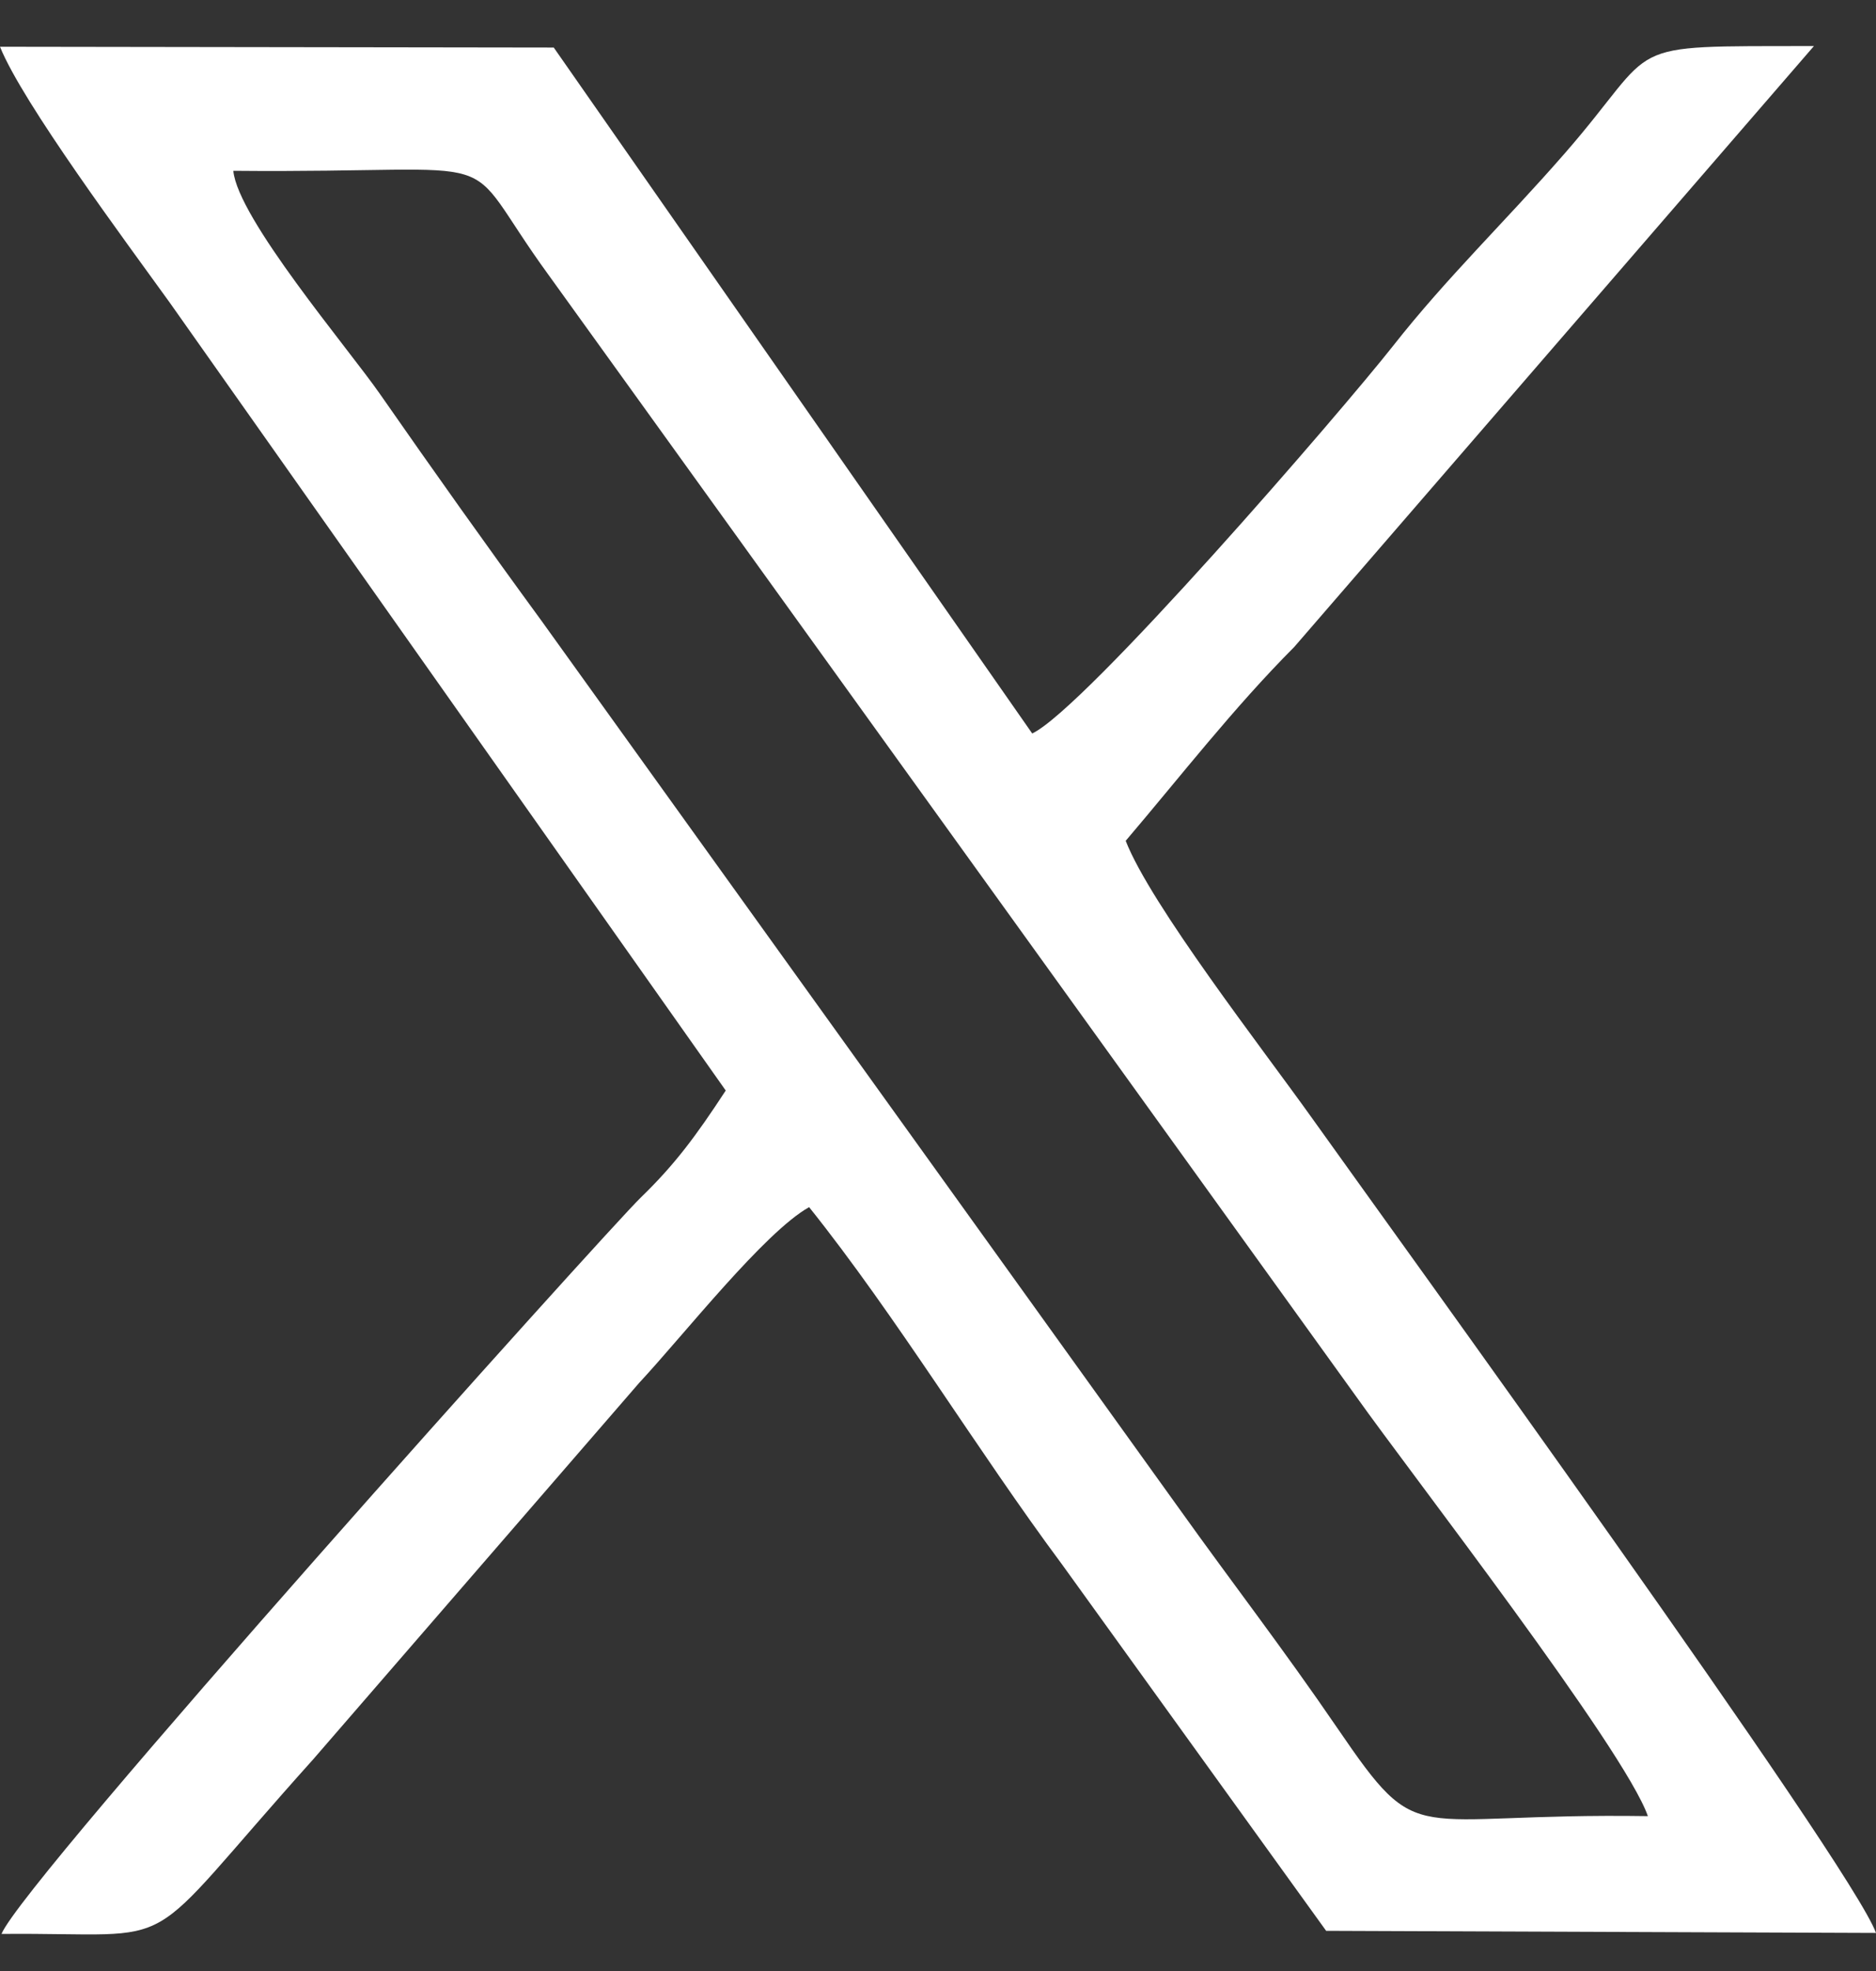 <?xml version="1.0" encoding="UTF-8"?> <svg xmlns="http://www.w3.org/2000/svg" width="40" height="42" viewBox="0 0 40 42" fill="none"><rect x="0" y="0" width="40" height="42" fill="#333333" stroke="none"/><path fill-rule="evenodd" clip-rule="evenodd" d="M35.136 38.7C29.968 38.621 30.317 39.459 28.52 36.831C27.357 35.129 26.254 33.704 25.163 32.176L11.541 13.222C10.387 11.645 9.241 10.031 8.096 8.388C7.425 7.425 5.067 4.649 4.975 3.64C11.198 3.698 9.649 3.053 11.708 5.875L28.926 29.772C30.045 31.352 34.642 37.278 35.136 38.7ZM15.474 23.238C14.837 24.212 14.384 24.82 13.665 25.516C12.92 26.238 0.501 40.058 0.032 41.21C4.065 41.173 2.82 41.783 6.681 37.486L13.629 29.467C14.584 28.441 16.298 26.257 17.252 25.723C19.103 28.035 20.835 30.905 22.648 33.341L28.276 41.144L40 41.189C39.482 39.745 29.663 26.193 27.965 23.812C26.935 22.368 24.53 19.275 24.002 17.917C25.174 16.541 26.302 15.084 27.596 13.786L38.677 0.981C34.427 0.99 35.461 0.867 33.356 3.277C32.082 4.736 30.855 5.906 29.705 7.368C28.609 8.76 23.136 15.092 22.009 15.63L11.807 1.013L0 0.996C0.484 2.198 2.695 5.165 3.619 6.448L15.474 23.238Z" fill="white"></path></svg> 